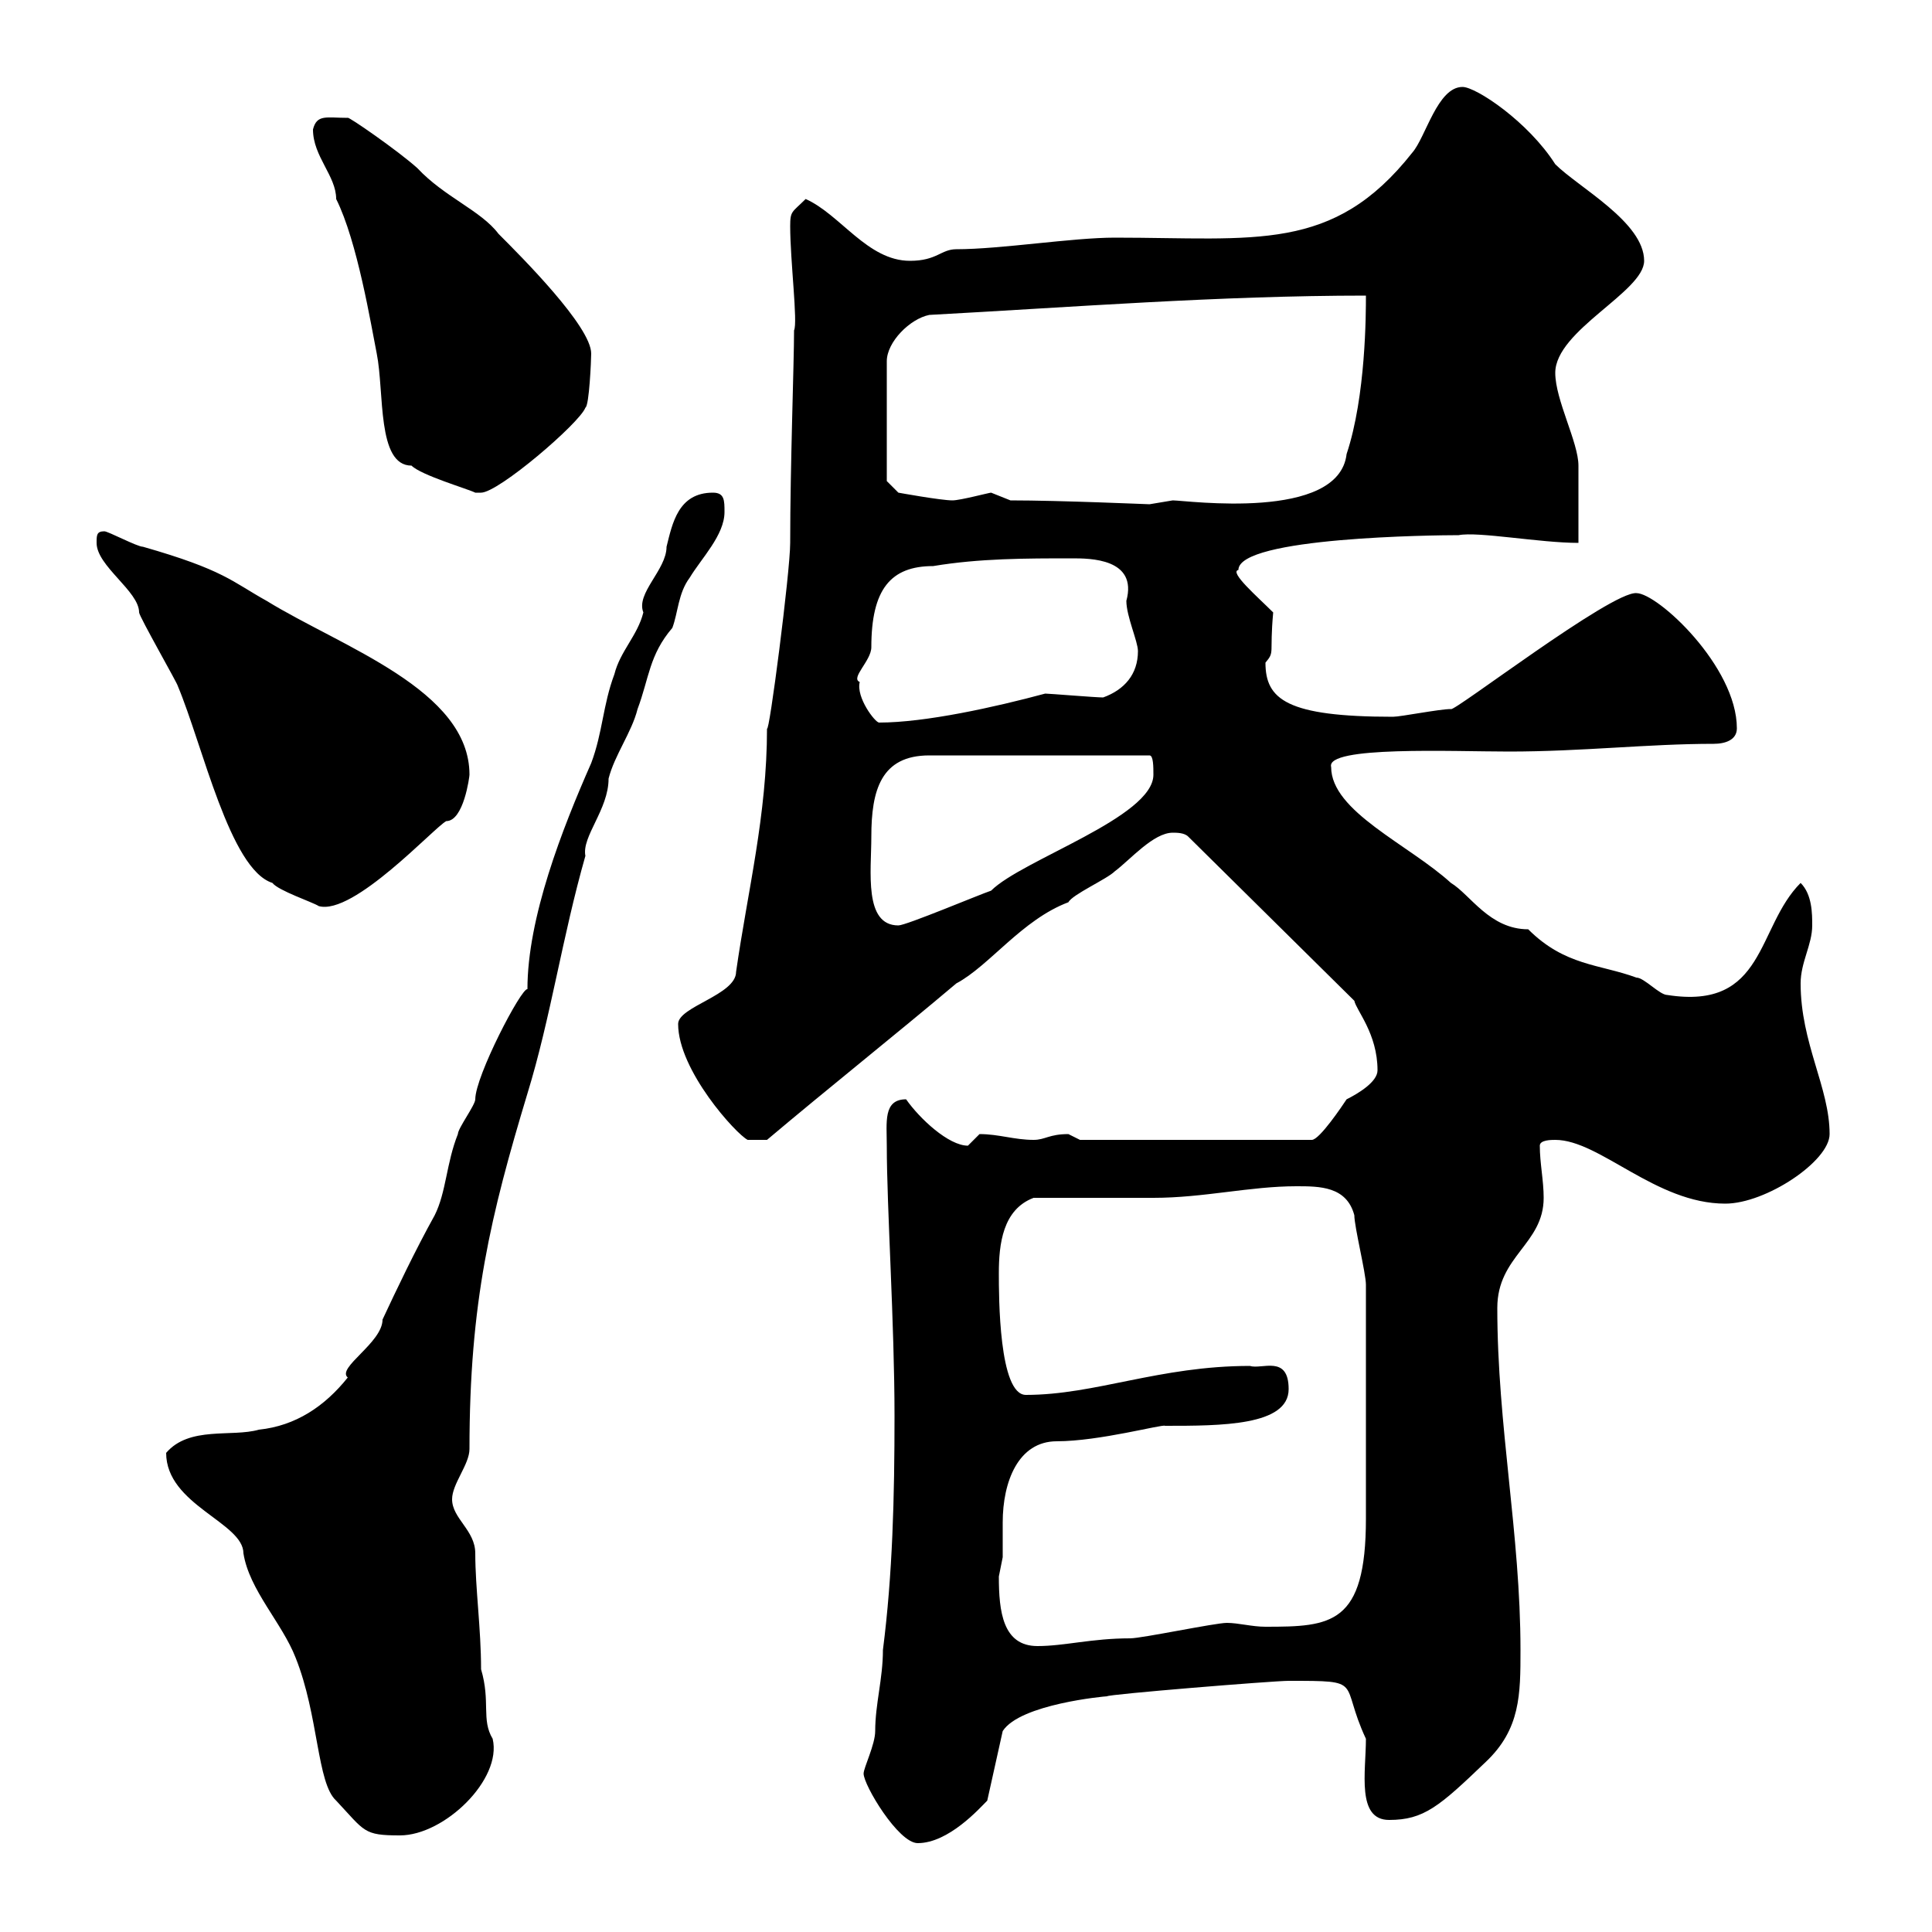 <svg xmlns="http://www.w3.org/2000/svg" xmlns:xlink="http://www.w3.org/1999/xlink" width="300" height="300"><path d="M134.10 275.40C134.10 277.20 139.50 286.20 142.50 286.20C147.30 286.20 152.10 280.80 153.30 279.60L155.70 268.80C158.40 264.60 171.60 263.40 171.90 263.40C171.90 263.10 197.70 261 200.10 261C212.10 261 207.90 261 212.10 270C212.10 275.10 210.60 282.60 215.70 282.60C221.10 282.60 223.50 280.50 230.70 273.60C236.10 268.50 236.10 263.10 236.10 256.20C236.10 238.20 232.50 221.40 232.50 203.10C232.50 195 239.70 193.20 239.70 186C239.70 183.30 239.10 180.60 239.10 177.90C239.10 177 240.90 177 241.50 177C248.40 177 257.10 186.90 267.90 186.90C274.20 186.90 284.10 180.30 284.10 176.10C284.10 168.90 279.60 162 279.60 152.70C279.60 149.40 281.40 146.70 281.40 143.70C281.40 141.90 281.40 138.90 279.60 137.10C272.70 144 274.20 156.90 258.90 154.50C257.70 154.50 255.30 151.80 254.10 151.80C248.40 149.70 243 150 237.30 144.30C231.30 144.30 228.30 138.90 225.30 137.10C218.70 131.10 206.70 126 206.70 119.10C205.80 115.80 225.60 116.70 234.30 116.70C245.70 116.70 255.90 115.50 266.10 115.50C267.90 115.50 269.70 114.90 269.70 113.10C269.70 103.50 257.40 92.10 254.10 92.10C250.20 91.80 225.60 110.70 225.30 110.10C223.50 110.10 217.50 111.30 216.30 111.30C199.80 111.30 196.50 108.60 196.50 102.90C198 101.10 197.10 101.70 197.70 95.10C195.30 92.70 190.80 88.80 192.30 88.50C192.30 83.40 222.90 83.10 226.50 83.10C229.50 82.50 239.10 84.30 245.10 84.30C245.10 82.50 245.10 74.10 245.10 72.30C245.10 68.70 241.50 62.10 241.50 57.90C241.50 51.30 255.30 45.30 255.30 40.50C255.30 34.50 245.10 29.10 241.50 25.50C237.30 18.90 229.20 13.50 227.10 13.50C223.20 13.50 221.40 21.30 219.30 23.70C207 39.30 195 36.90 173.10 36.90C166.50 36.90 155.40 38.70 148.50 38.70C146.10 38.70 145.50 40.50 141.30 40.50C134.70 40.50 130.50 33.30 125.10 30.90C123 33 122.70 32.70 122.70 35.10C122.70 40.50 123.90 50.10 123.30 51.30C123.30 56.40 122.70 72.30 122.70 84.30C122.70 88.80 119.40 114.30 119.10 113.10C119.10 126.60 116.10 138.30 114.30 150.90C114.30 154.50 105.30 156.30 105.30 159C105.30 166.20 114.30 176.10 116.10 177L119.10 177C128.70 168.90 138.90 160.80 148.50 152.70C153.60 150 158.70 142.80 165.90 140.10C166.50 138.90 171.90 136.50 173.10 135.30C175.50 133.50 179.10 129.30 182.10 129.30C182.70 129.30 183.90 129.30 184.50 129.90L210.30 155.40C210.60 156.90 213.90 160.50 213.90 166.20C213.90 168 210.90 169.80 209.10 170.70C208.50 171.60 204.90 177 203.70 177L167.70 177C167.70 177 165.90 176.10 165.90 176.10C162.90 176.10 162.30 177 160.50 177C157.50 177 155.10 176.10 152.10 176.10C152.10 176.10 150.30 177.90 150.30 177.90C147.30 177.90 142.80 173.70 140.70 170.70C137.10 170.70 137.70 174.30 137.70 177.90C137.70 187.50 138.90 205.50 138.90 219.90C138.90 232.50 138.60 244.50 137.10 256.20C137.10 260.70 135.90 264.60 135.90 268.80C135.90 270.90 134.10 274.50 134.10 275.40ZM25.80 225.60C25.80 233.70 37.80 236.40 37.80 241.20C38.70 246.90 43.80 252 45.90 257.40C49.50 266.40 49.20 276.90 52.20 279.60C56.70 284.40 56.40 285 62.10 285C69 285 78 276.30 76.50 270C74.70 267 76.20 264.30 74.70 259.20C74.70 252.90 73.80 246.60 73.80 241.20C73.80 237.60 70.20 235.80 70.20 232.80C70.20 230.40 72.90 227.40 72.90 225C72.90 202.20 76.20 188.70 81.90 169.80C85.50 158.10 87.30 145.50 90.90 132.90C90.30 129.90 94.50 125.70 94.50 120.90C95.40 117.30 98.10 113.70 99 110.10C100.80 105.30 100.80 101.70 104.40 97.50C105.30 95.10 105.30 92.10 107.10 89.70C108.90 86.70 112.50 83.10 112.50 79.50C112.50 77.70 112.50 76.50 110.70 76.50C105.30 76.50 104.40 81.30 103.50 84.90C103.50 88.50 98.70 92.10 99.90 95.10C99 98.70 96.30 101.10 95.40 104.70C93.60 109.50 93.60 113.70 91.80 118.50C87.30 128.70 81.90 142.50 81.90 153.60C81 153.30 73.80 167.10 73.80 170.70C73.80 171.60 71.10 175.20 71.10 176.10C69.30 180.60 69.30 185.10 67.50 188.70C64.50 194.10 61.50 200.40 59.40 204.90C59.40 208.50 52.20 212.40 54 213.90C50.40 218.40 45.90 221.40 40.20 222C36 223.20 29.40 221.40 25.80 225.60ZM155.10 244.80C155.10 244.80 155.70 241.80 155.70 241.80C155.70 240.30 155.70 238.50 155.70 236.40C155.70 230.10 158.10 223.80 164.10 223.80C170.70 223.80 180.60 221.10 180.90 221.40C189.60 221.40 200.10 221.40 200.10 215.70C200.10 210.30 195.90 212.70 194.10 212.10C180 212.10 170.10 216.60 159.30 216.60C155.10 216.60 155.10 201.30 155.10 197.70C155.10 193.20 155.70 187.80 160.50 186C162.90 186 176.70 186 179.10 186C186.90 186 194.10 184.20 201.30 184.20C204.90 184.20 209.10 184.20 210.30 188.70C210.30 190.50 212.10 197.70 212.10 199.50C212.10 215.10 212.10 228.90 212.10 235.80C212.10 252.30 206.70 252.60 196.50 252.60C194.40 252.60 192.30 252 190.50 252C188.70 252 177.30 254.40 175.50 254.40C169.50 254.40 165.30 255.60 161.10 255.60C155.70 255.60 155.10 250.20 155.10 244.80ZM135.30 129.90C135.30 122.70 136.80 117.30 144.30 117.30L178.50 117.30C179.10 117.30 179.10 119.10 179.10 120.30C179.10 126.90 158.70 133.50 153.90 138.30C152.10 138.90 140.70 143.70 139.50 143.70C134.10 143.70 135.30 135.30 135.30 129.90ZM15 84.30C15 87.90 21.60 91.80 21.60 95.10C21.60 95.70 27.60 106.20 27.60 106.50C31.50 115.80 35.70 135 42.30 137.10C43.20 138.30 48.60 140.10 49.50 140.70C54.90 142.20 67.50 128.40 69.30 127.50C72 127.50 72.90 120.60 72.90 120.30C72.90 107.10 53.10 100.50 41.40 93.30C36 90.30 34.80 88.50 22.20 84.90C21.30 84.90 16.80 82.50 16.20 82.50C15 82.50 15 83.10 15 84.30ZM133.50 105.90C132 105.30 135.30 102.60 135.30 100.50C135.30 91.50 138.30 87.90 144.90 87.90C152.10 86.70 159.30 86.70 166.50 86.70C169.20 86.70 176.70 86.70 174.90 93.30C174.90 95.70 176.70 99.60 176.70 101.10C176.70 104.70 174.60 107.10 171.30 108.30C170.10 108.30 162.90 107.70 162.30 107.70C154.50 109.80 143.70 112.20 136.50 112.20C135.90 112.20 132.90 108.30 133.50 105.90ZM156.90 77.70C156.90 77.70 153.90 76.50 153.90 76.50C153.60 76.50 149.10 77.70 147.90 77.70C146.10 77.70 139.50 76.50 139.50 76.50L137.70 74.70L137.70 56.10C137.70 53.10 141.30 49.50 144.30 48.90C166.50 47.70 189.30 45.90 212.10 45.90C212.10 48.60 212.10 61.50 209.10 70.50C207.90 81 184.20 77.70 182.10 77.70C182.10 77.70 178.50 78.30 178.50 78.30C178.20 78.30 164.70 77.70 156.90 77.70ZM48.60 20.10C48.60 24.30 52.20 27.30 52.20 30.90C55.50 37.50 57.60 50.40 58.50 54.90C59.70 60.90 58.50 72.30 63.90 72.30C65.40 73.80 72.60 75.90 73.80 76.50C73.80 76.50 74.70 76.50 74.70 76.50C77.40 76.50 90 65.70 90.90 63.30C91.50 63 91.80 55.80 91.80 54.90C91.80 50.70 81 39.90 77.40 36.30C74.70 32.70 69 30.60 64.80 26.10C61.80 23.40 54 18 54 18.30C50.70 18.30 49.20 17.70 48.60 20.10Z"/></svg>